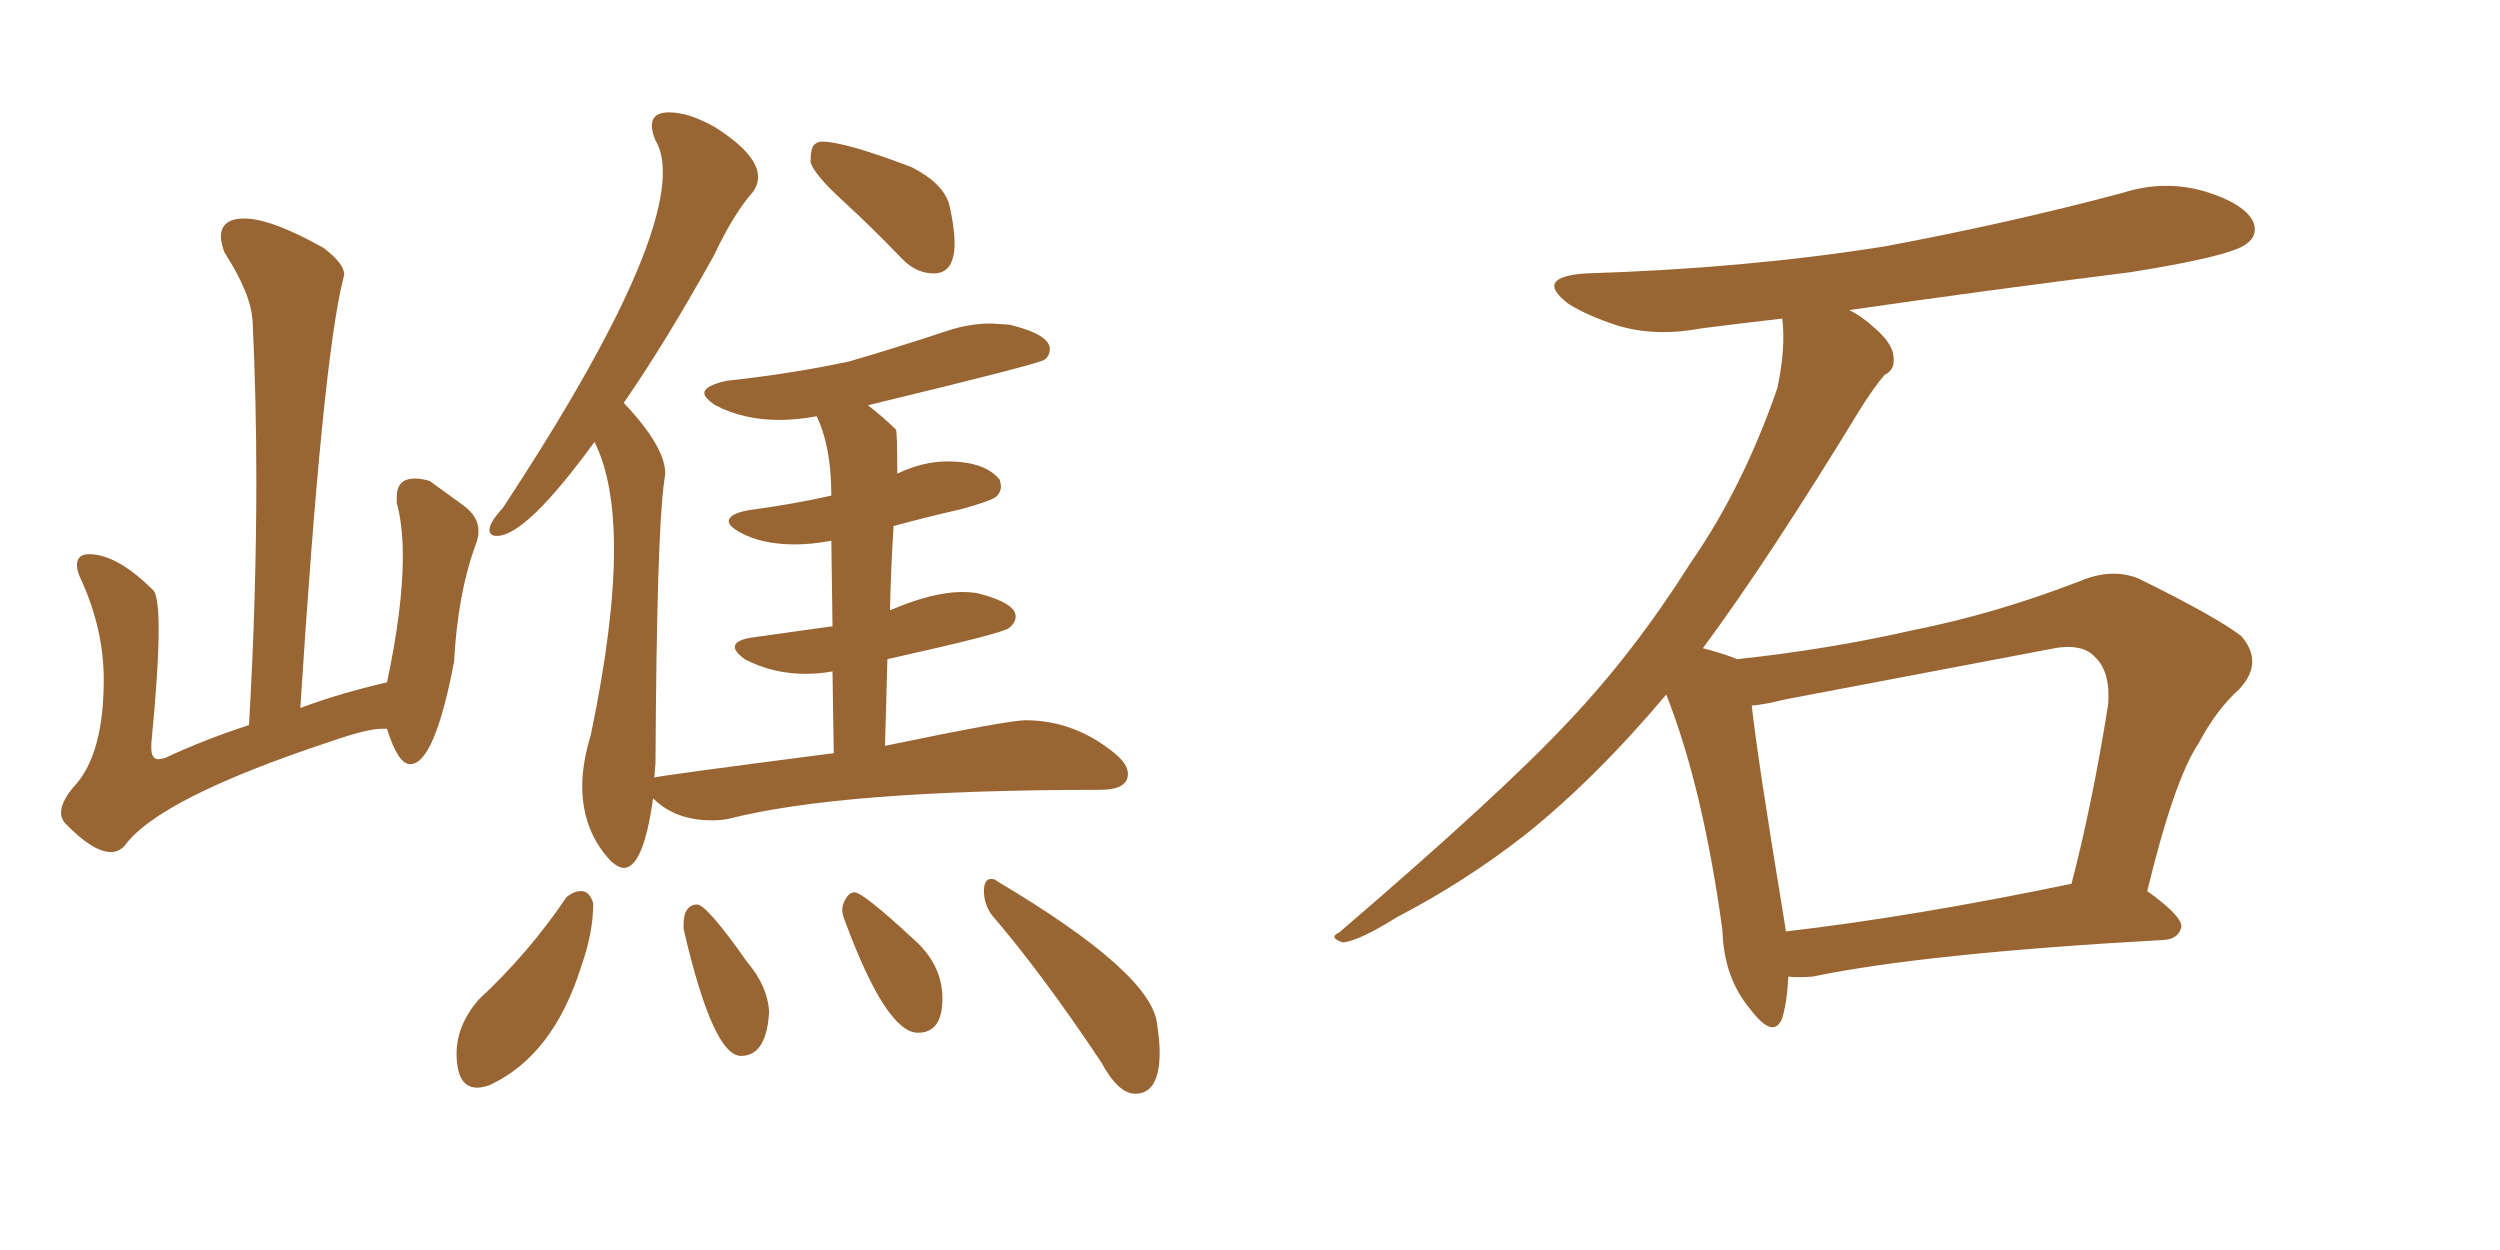 <svg xmlns="http://www.w3.org/2000/svg" xmlns:xlink="http://www.w3.org/1999/xlink" width="300" height="150"><path fill="#996633" padding="10" d="M110.16 123.93L110.16 123.93Q106.35 123.93 101.37 110.45L101.37 110.45Q101.07 109.72 101.07 109.13L101.07 109.13Q101.07 108.54 101.51 107.81Q101.95 107.08 102.54 107.08L102.54 107.08Q103.56 107.08 109.57 112.65L109.57 112.65Q113.09 115.72 113.09 119.82L113.09 119.82Q113.09 123.93 110.16 123.93ZM88.92 126.71L88.92 126.71Q85.55 126.71 82.03 111.47L82.03 111.47L82.03 110.89Q82.03 109.72 82.47 109.13Q82.91 108.54 83.64 108.54L83.64 108.54Q84.81 108.54 89.65 115.43L89.65 115.43Q92.14 118.36 92.29 121.44L92.29 121.44Q91.99 126.71 88.92 126.71ZM57.28 130.52L57.28 130.52Q54.79 130.52 54.79 126.42L54.79 126.42Q54.79 123.05 57.42 119.97L57.42 119.97Q63.43 114.40 67.97 107.67L67.97 107.67Q68.85 106.93 69.73 106.93L69.73 106.93Q70.75 106.93 71.19 108.40L71.19 108.40Q71.19 111.91 69.73 116.02L69.73 116.02Q66.36 126.71 58.74 130.22L58.74 130.22Q57.86 130.52 57.28 130.52ZM112.06 32.81L112.06 32.81Q109.86 32.81 108.11 30.91L108.11 30.91Q104.59 27.25 101.15 24.10Q97.71 20.95 97.27 19.48L97.27 19.48Q97.27 17.72 97.71 17.36Q98.14 16.99 98.58 16.99L98.58 16.99Q101.37 16.99 109.42 20.07L109.42 20.07Q113.38 22.12 113.96 24.76Q114.55 27.39 114.55 29.15L114.55 29.15Q114.55 32.81 112.06 32.81ZM74.85 104.15L74.85 104.15Q74.27 104.15 73.39 103.42L73.39 103.42Q69.87 99.76 69.87 94.34L69.87 94.34Q69.87 91.55 70.90 88.18L70.90 88.18Q73.68 74.85 73.68 65.92L73.68 65.92Q73.68 57.71 71.34 53.03L71.34 53.03Q63.13 64.31 59.62 64.31L59.62 64.31Q58.74 64.31 58.74 63.57L58.74 63.57Q58.74 62.70 60.35 60.94L60.35 60.94Q79.54 31.79 79.54 20.65L79.54 20.65Q79.54 18.31 78.66 16.85L78.66 16.85Q78.22 15.82 78.22 15.09L78.22 15.09Q78.22 13.48 80.27 13.48L80.27 13.48Q82.76 13.48 85.99 15.38L85.99 15.38Q90.97 18.60 90.97 21.24L90.97 21.24Q90.97 22.12 90.38 23.00L90.38 23.00Q88.04 25.63 85.69 30.62L85.69 30.62Q79.83 41.16 74.85 48.34L74.85 48.34Q79.83 53.61 79.83 56.84L79.83 56.84L79.69 57.86Q78.81 64.16 78.66 91.55L78.66 91.55L78.52 93.31Q78.52 93.16 100.05 90.38L100.05 90.38L99.90 80.57Q98.29 80.86 96.68 80.86L96.68 80.86Q92.72 80.86 89.36 79.10L89.36 79.10Q88.18 78.22 88.18 77.64L88.18 77.64Q88.18 76.76 90.53 76.46L90.53 76.46L99.90 75.15L99.76 64.89Q97.41 65.33 95.36 65.33L95.36 65.33Q91.41 65.33 88.77 63.87L88.77 63.87Q87.45 63.13 87.45 62.55L87.45 62.55Q87.45 61.67 89.79 61.23L89.79 61.23Q95.21 60.50 99.76 59.47L99.76 59.47Q99.76 53.61 98.00 49.95L98.00 49.95Q95.65 50.39 93.46 50.39L93.46 50.39Q89.21 50.39 85.84 48.63L85.84 48.63Q84.52 47.75 84.52 47.17L84.52 47.17Q84.52 46.29 87.16 45.70L87.16 45.70Q95.21 44.82 101.95 43.36L101.95 43.36Q107.96 41.60 113.67 39.70L113.67 39.70Q116.31 38.82 118.95 38.82L118.95 38.82L121.14 38.96Q125.98 40.14 125.98 41.89L125.98 41.89Q125.98 42.63 125.39 43.14Q124.80 43.65 104.15 48.63L104.15 48.63Q106.05 50.10 107.52 51.56L107.52 51.56Q107.67 51.86 107.67 56.84L107.67 56.84Q110.74 55.37 113.67 55.37L113.67 55.37Q118.21 55.37 119.97 57.57L119.97 57.57L120.12 58.30Q120.12 59.03 119.60 59.55Q119.09 60.06 115.43 61.08L115.43 61.08Q110.89 62.11 107.23 63.13L107.23 63.13Q106.93 67.82 106.79 73.24L106.79 73.24Q111.91 71.04 115.43 71.04L115.43 71.04Q116.46 71.04 117.33 71.19L117.33 71.19Q121.88 72.36 121.88 73.97L121.88 73.97Q121.88 74.71 121.07 75.37Q120.26 76.03 106.49 79.10L106.49 79.10L106.20 89.50Q121.00 86.43 123.05 86.43L123.05 86.43Q128.91 86.43 133.74 90.38L133.74 90.38Q135.35 91.70 135.35 92.87L135.35 92.87Q135.35 94.78 131.98 94.78L131.98 94.78Q100.93 94.78 87.30 98.29L87.30 98.29Q86.43 98.44 85.40 98.44L85.40 98.44Q81.01 98.44 78.37 95.80L78.37 95.80Q77.20 104.15 74.85 104.15ZM136.23 131.25L136.23 131.25Q134.18 131.25 132.13 127.44L132.13 127.44Q125.10 116.89 118.95 109.72L118.95 109.72Q118.07 108.40 118.07 106.93L118.07 106.93Q118.07 105.47 118.95 105.47L118.95 105.47Q119.38 105.47 119.68 105.76L119.68 105.76Q138.43 116.89 138.87 123.05L138.87 123.05Q139.16 124.95 139.16 126.27L139.16 126.27Q139.16 131.25 136.23 131.25ZM13.33 102.25L13.33 102.25Q11.13 102.25 7.76 98.73L7.76 98.73Q7.32 98.14 7.32 97.56L7.32 97.56Q7.32 96.24 8.79 94.48L8.79 94.48Q12.45 90.67 12.45 81.59L12.45 81.59Q12.45 75.59 9.81 69.73L9.81 69.73Q9.23 68.55 9.23 67.82L9.23 67.82Q9.23 66.50 10.69 66.50L10.69 66.50Q14.06 66.50 18.46 70.90L18.46 70.90Q19.04 71.78 19.04 75.59L19.04 75.59Q19.04 80.13 18.16 89.21L18.16 89.21L18.16 89.79Q18.16 91.11 19.04 91.11L19.04 91.11L19.78 90.97Q24.46 88.77 29.88 87.01L29.88 87.01Q30.76 71.78 30.76 57.71L30.76 57.71Q30.76 47.90 30.32 38.67L30.32 38.67Q30.18 35.30 26.95 30.32L26.95 30.32Q26.51 29.15 26.51 28.42L26.51 28.42Q26.51 26.22 29.30 26.22L29.30 26.22Q32.52 26.22 38.82 29.74L38.82 29.74Q41.31 31.64 41.31 32.96L41.31 32.96L41.16 33.54Q38.67 43.65 36.04 84.96L36.04 84.96Q40.72 83.20 46.44 81.88L46.44 81.88Q48.34 72.95 48.34 66.80L48.34 66.80Q48.34 62.99 47.61 60.35L47.61 60.35L47.61 59.62Q47.61 57.42 49.80 57.42L49.80 57.42Q50.54 57.42 51.56 57.71L51.56 57.71Q53.76 59.33 55.59 60.64Q57.42 61.96 57.42 63.72L57.42 63.72Q57.42 64.60 56.98 65.63L56.98 65.63Q54.93 71.34 54.49 79.39L54.49 79.39Q52.15 91.70 49.22 91.70L49.22 91.70Q47.75 91.70 46.44 87.45L46.44 87.45L45.85 87.45Q44.09 87.45 39.84 88.92L39.84 88.92Q19.04 95.80 14.94 101.51L14.94 101.51Q14.21 102.25 13.33 102.25ZM214.60 117.19L214.60 117.19Q214.45 120.26 213.87 122.17L213.87 122.17Q212.84 124.80 210.06 121.14L210.06 121.14Q206.84 117.33 206.69 111.62L206.69 111.62Q204.35 94.48 199.95 83.35L199.95 83.35Q191.31 93.60 182.81 100.34L182.81 100.34Q175.63 105.91 167.72 110.01L167.72 110.01Q163.04 112.94 161.13 113.09L161.13 113.09Q159.38 112.50 160.69 111.91L160.69 111.91Q180.32 95.07 188.23 86.57L188.23 86.57Q196.14 78.22 202.88 67.53L202.88 67.53Q209.18 58.45 213.28 46.58L213.28 46.58Q214.31 41.75 213.87 38.23L213.87 38.23Q208.74 38.82 204.20 39.40L204.20 39.40Q198.78 40.43 194.24 39.11L194.24 39.11Q190.58 37.94 188.23 36.47L188.23 36.47Q183.98 33.25 190.28 32.81L190.28 32.81Q209.33 32.23 226.03 29.59L226.03 29.59Q240.97 26.81 254.74 23.14L254.74 23.14Q259.72 21.53 264.70 23.00L264.70 23.00Q269.38 24.46 270.41 26.66L270.41 26.66Q271.00 28.27 269.53 29.30L269.53 29.30Q267.63 30.76 255.62 32.67L255.62 32.67Q238.18 34.86 221.92 37.21L221.92 37.21Q223.39 37.94 224.85 39.26L224.85 39.26Q227.05 41.16 227.20 42.63L227.20 42.63Q227.49 44.38 226.17 44.97L226.17 44.97Q225 46.29 223.24 49.07L223.24 49.07Q212.26 67.09 204.35 77.78L204.35 77.78Q207.13 78.52 208.45 79.10L208.45 79.10Q219.43 77.93 229.69 75.59L229.69 75.59Q239.36 73.68 249.61 69.73L249.61 69.73Q253.42 68.12 256.64 69.43L256.64 69.43Q265.87 73.97 268.95 76.32L268.95 76.32Q271.73 79.54 268.65 82.76L268.65 82.76Q266.02 85.11 263.82 89.21L263.82 89.21Q260.89 93.60 257.67 106.93L257.67 106.93Q261.77 109.86 261.77 111.18L261.77 111.18Q261.47 112.65 259.72 112.79L259.72 112.79Q230.86 114.40 217.53 117.19L217.53 117.19Q215.63 117.33 214.60 117.19ZM214.31 111.77L214.31 111.77L214.31 111.77Q229.54 110.01 248.58 106.05L248.58 106.05Q251.07 96.53 252.98 84.52L252.98 84.52Q253.27 80.57 251.37 78.81L251.37 78.81Q249.76 77.05 245.80 77.93L245.80 77.93Q230.42 80.86 214.16 83.94L214.16 83.94Q211.96 84.52 210.21 84.67L210.21 84.67Q210.94 91.26 214.01 109.86L214.01 109.86Q214.16 110.74 214.31 111.77Z"/></svg>